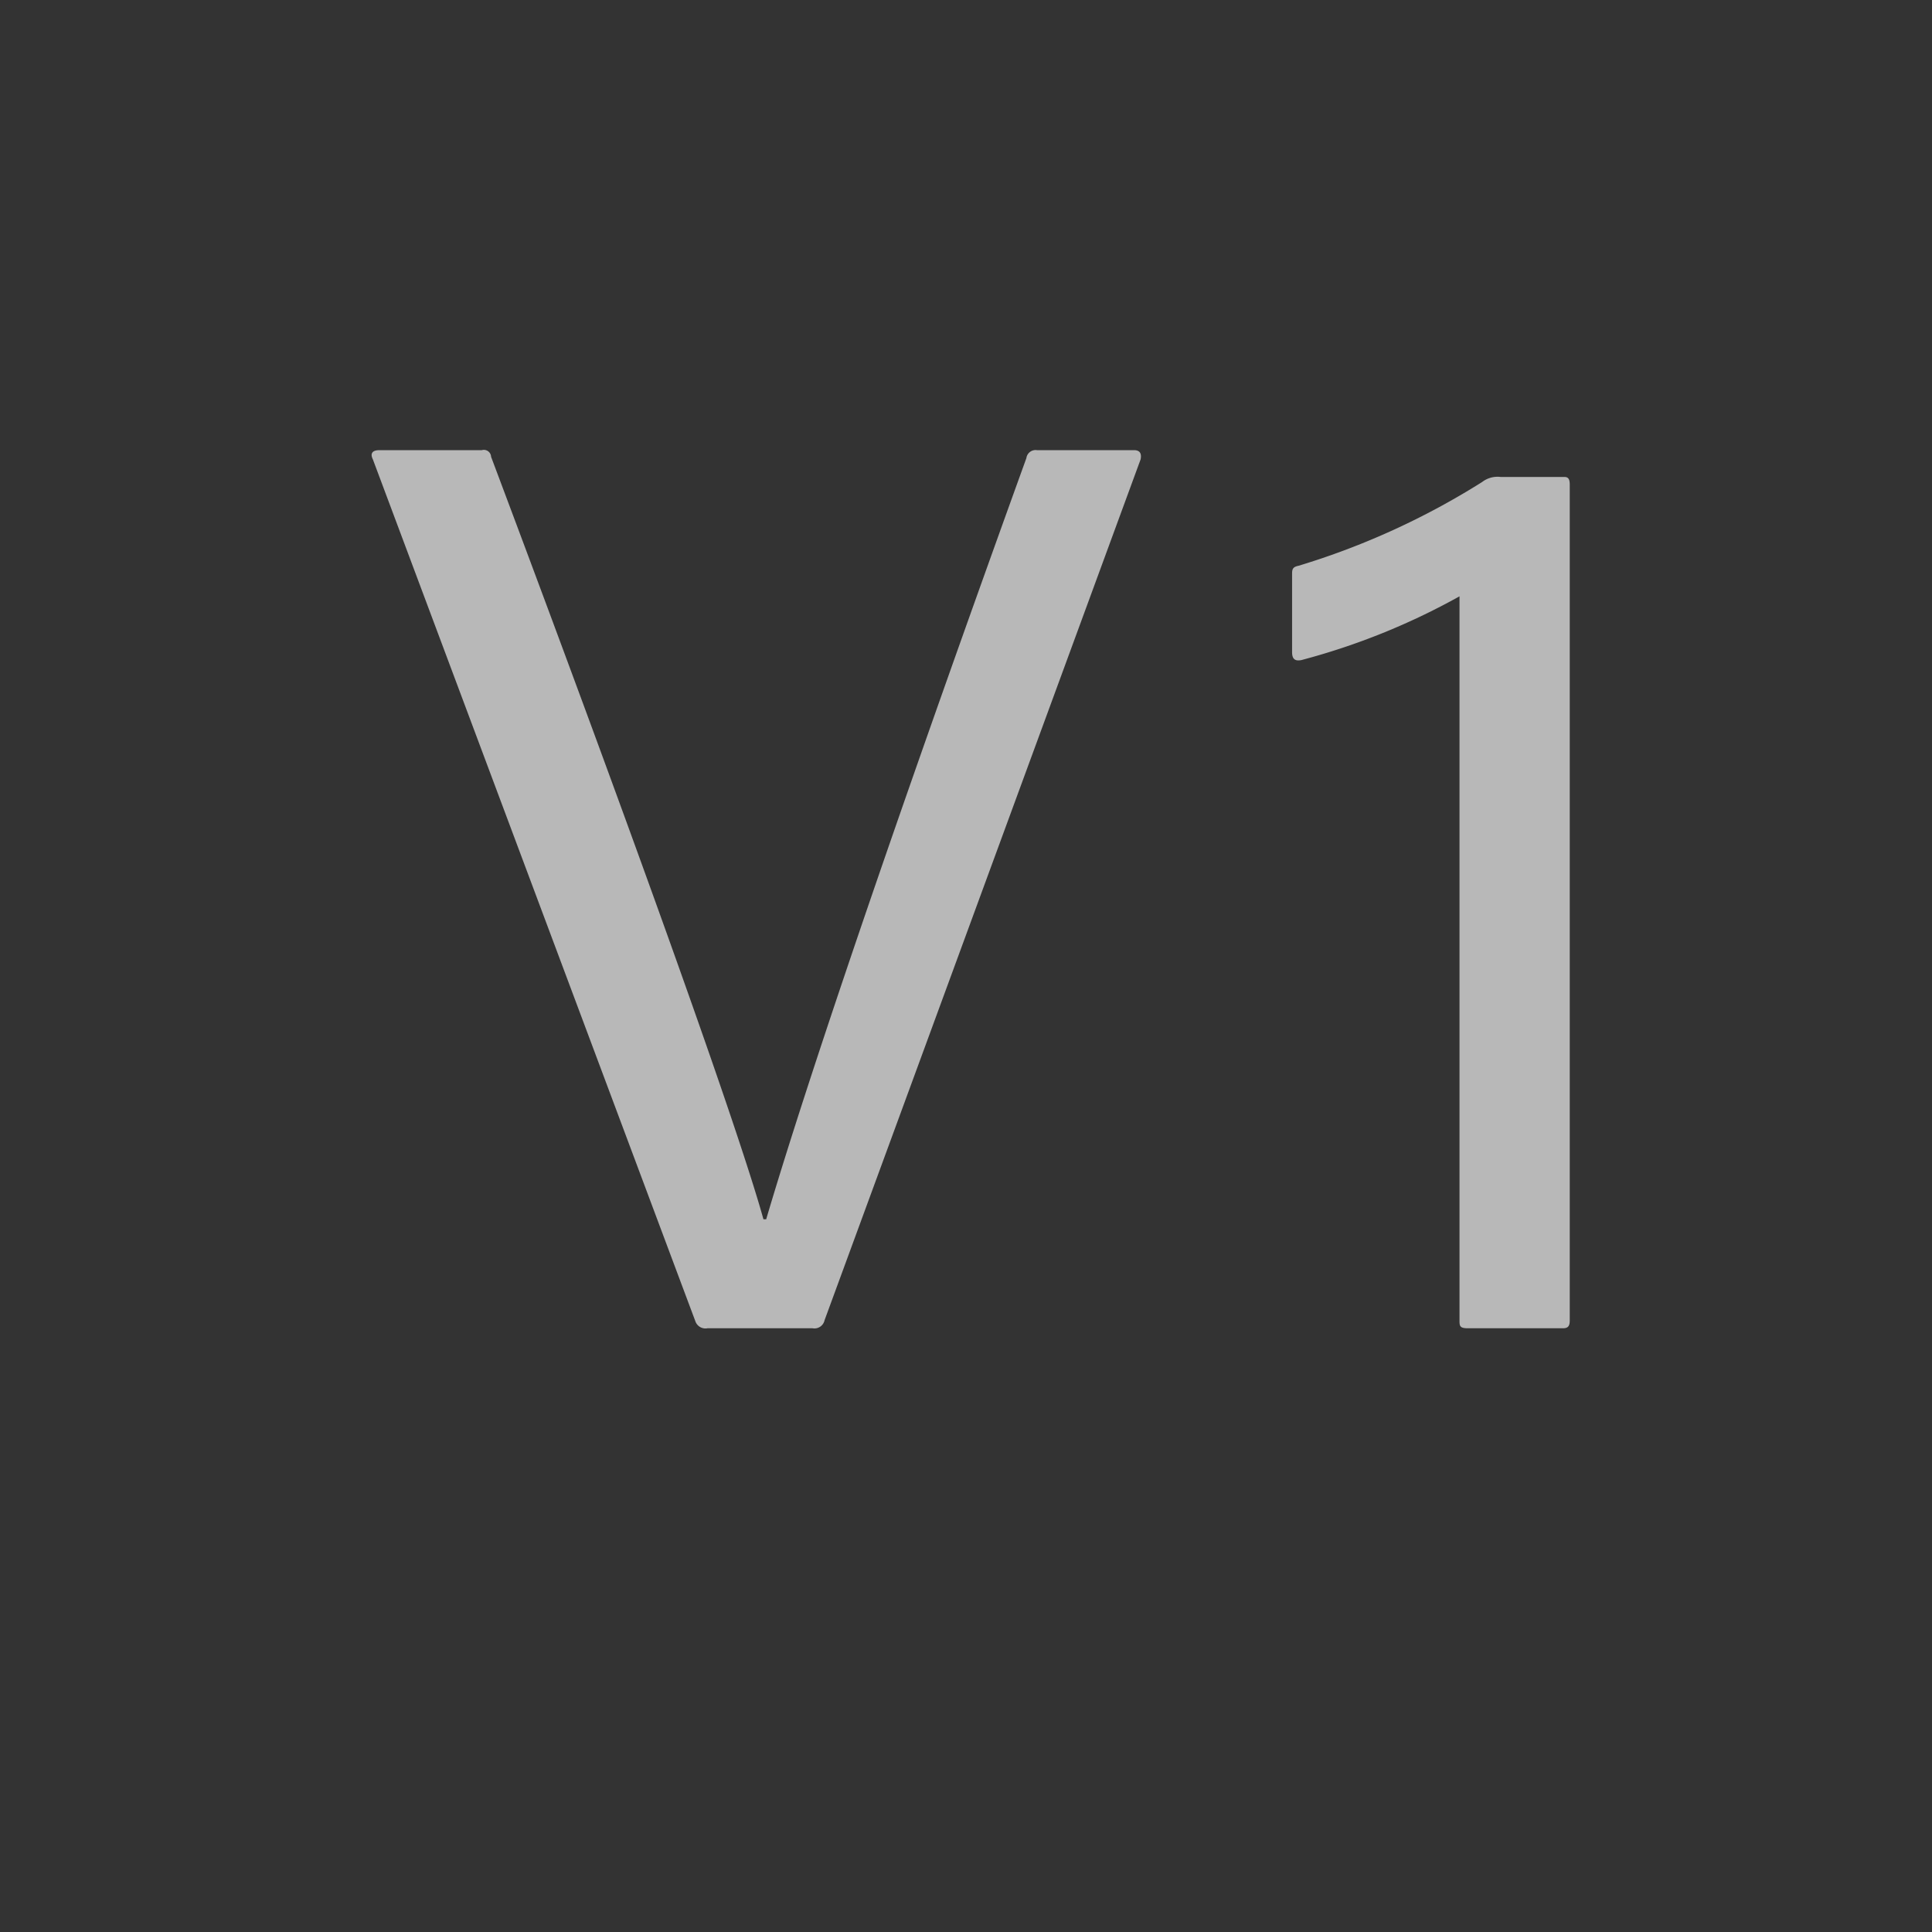 <svg id="S_VideoName_Sm_N_D_2x" data-name="S_VideoName_Sm_N_D@2x" xmlns="http://www.w3.org/2000/svg" width="32" height="32" viewBox="0 0 32 32">
  <rect x="0" y="0" width="32" height="32" fill="#333333" stroke="none"/>
  <defs>
    <style>
      .fill {
        fill: #fff;
        fill-rule: evenodd;
        opacity: 0.65;
      }

      
    </style>
  </defs>
  <title>S_VideoName_Sm_N_D@2x</title>
  <path class="fill" d="M12.689,20.2C13.151,18.633,14.273,15.135,17,7.588a0.154,0.154,0,0,1,.176-0.132h1.606c0.088,0,.132.044,0.11,0.153L13.657,21.868a0.171,0.171,0,0,1-.2.132H11.72a0.177,0.177,0,0,1-.2-0.109L6.176,7.609c-0.044-.088-0.022-0.153.11-0.153H7.98a0.12,0.12,0,0,1,.154.11c2.53,6.732,4.115,11.2,4.511,12.629h0.044Z"/>
  <path class="fill" d="M24.306,22c-0.132,0-.132-0.044-0.132-0.132V9.877a11.32,11.32,0,0,1-2.619,1.056c-0.11.022-.154-0.022-0.154-0.132V9.524c0-.089,0-0.132.11-0.154a12.493,12.493,0,0,0,3.037-1.386A0.419,0.419,0,0,1,24.856,7.9h1.056C25.978,7.9,26,7.939,26,8.027V21.868c0,0.088-.022.132-0.11,0.132H24.306Z"/>
  </svg>